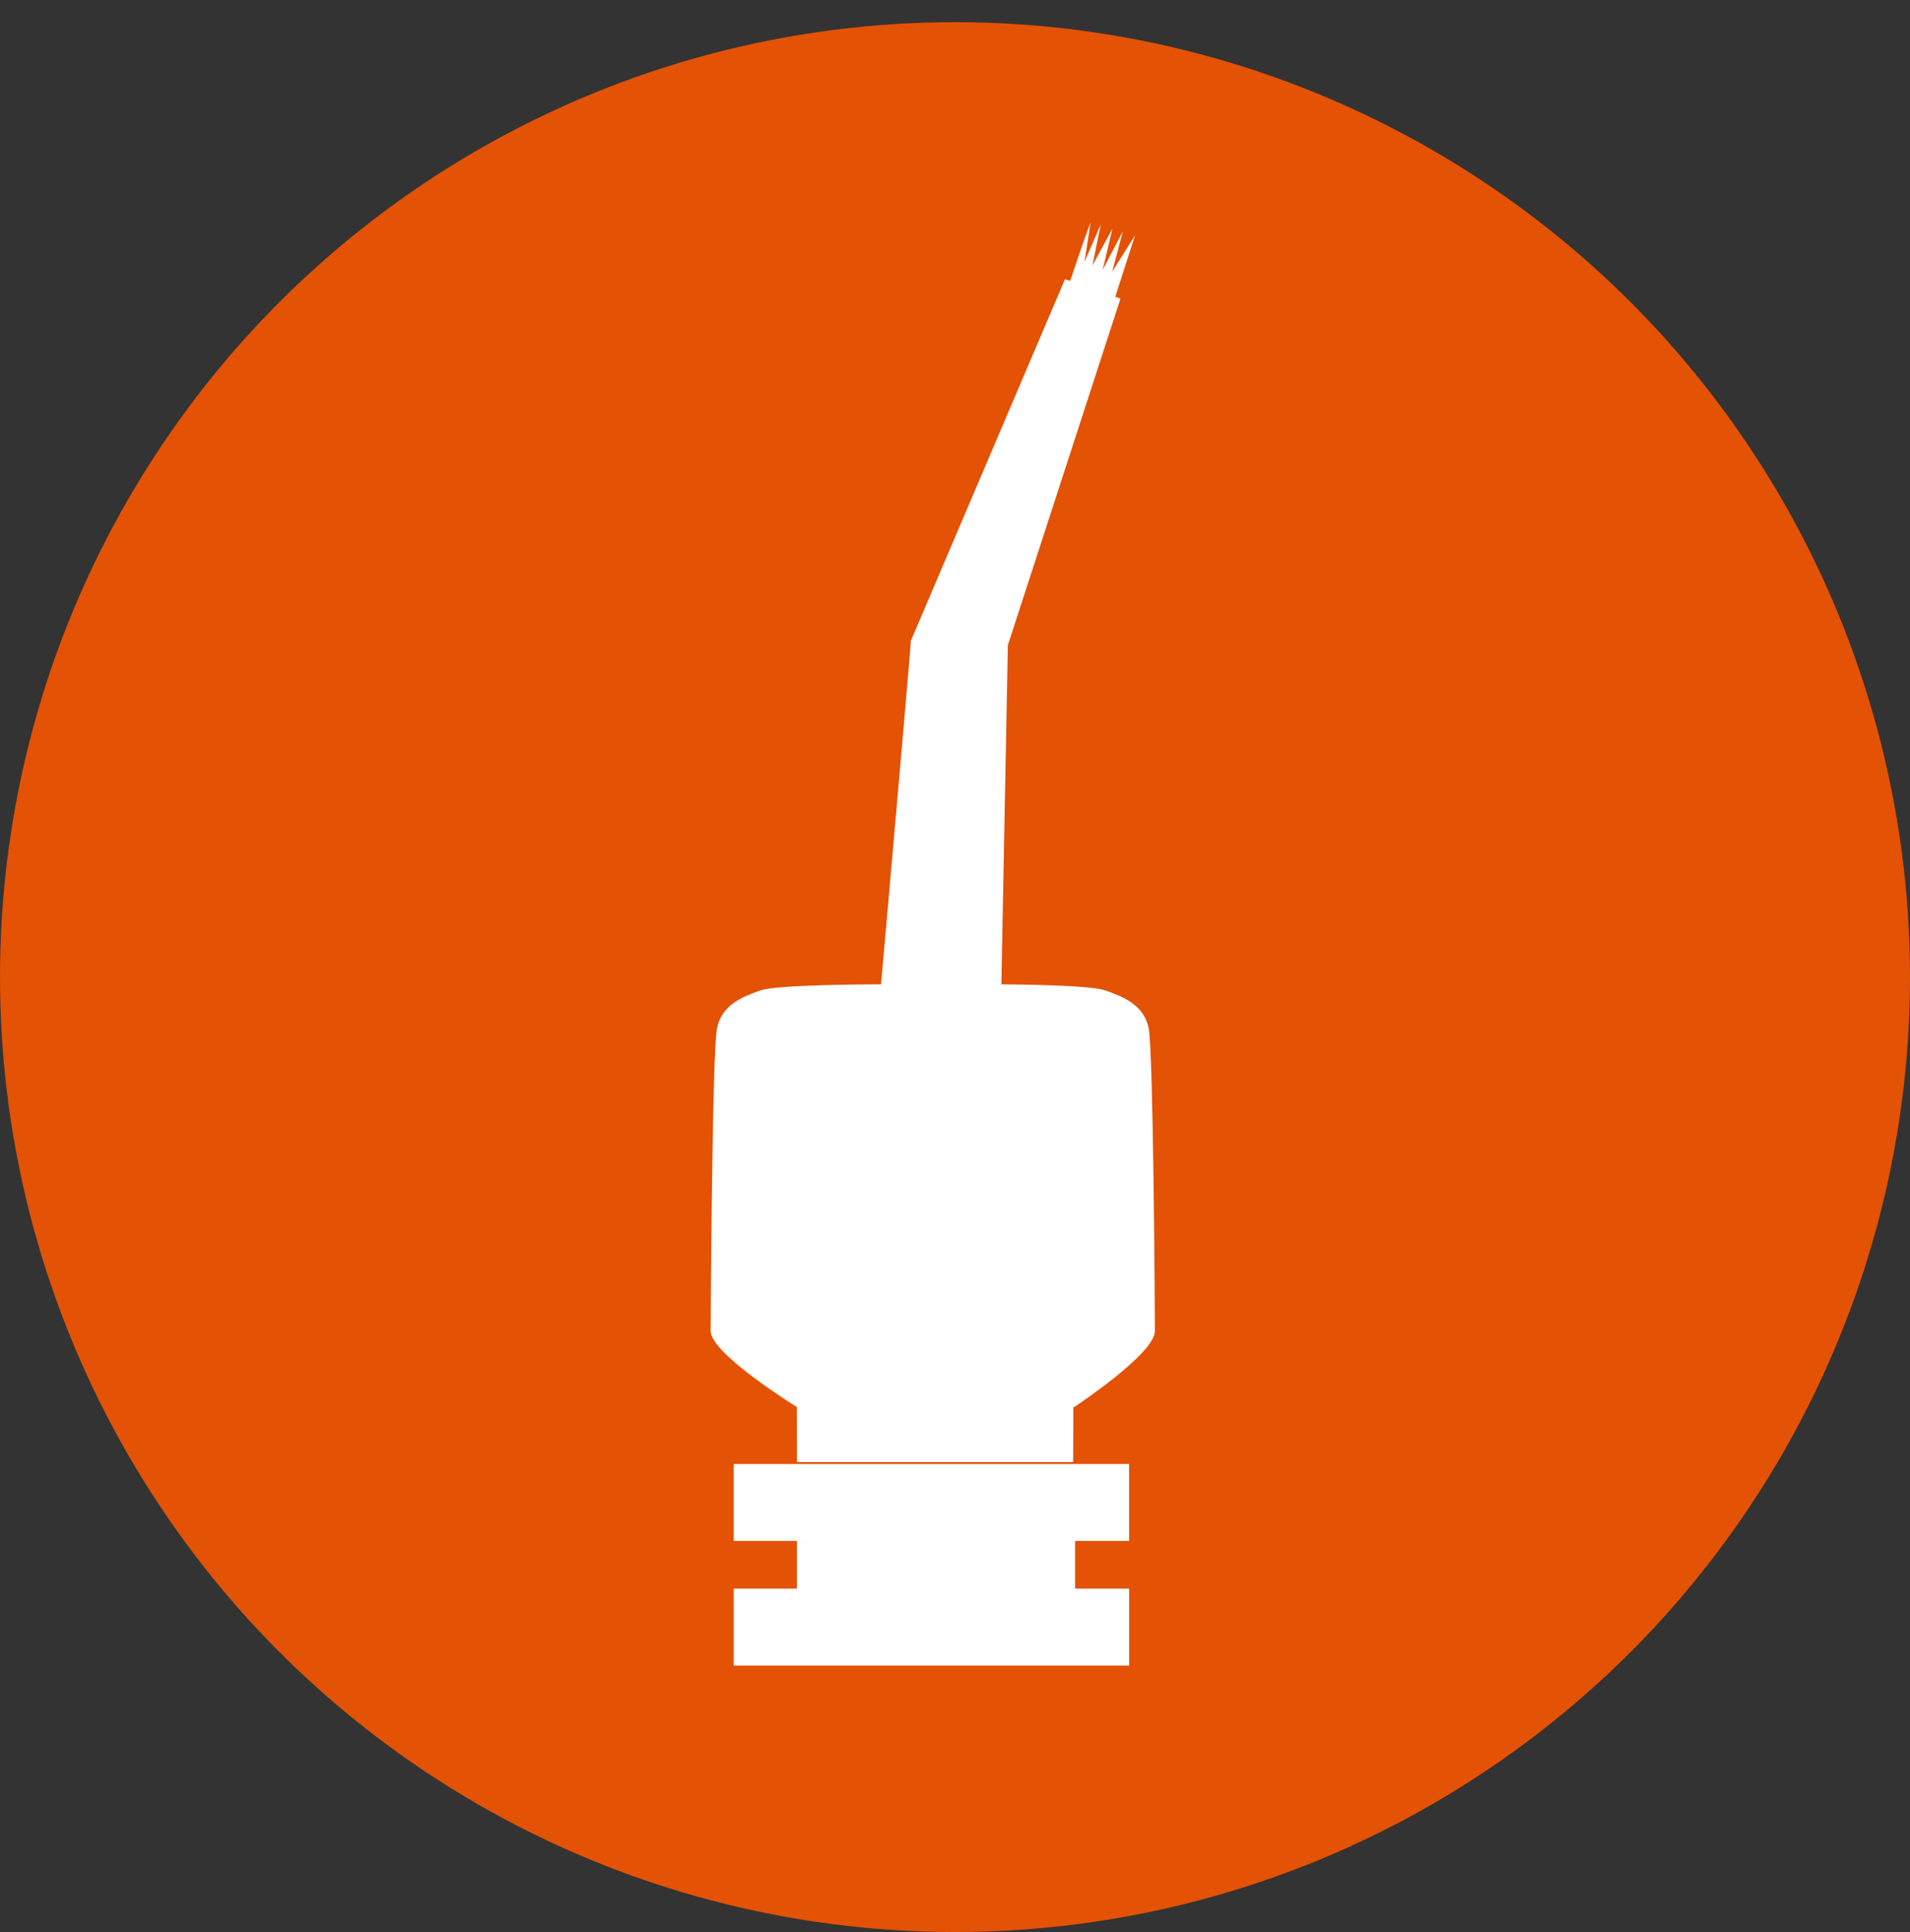 <svg width="86" height="87" viewBox="0 0 86 87" fill="none" xmlns="http://www.w3.org/2000/svg">
<rect x="0" y="0" width="86" height="87" fill="#333333" stroke="none"/>
<circle cx="43" cy="43.998" r="43" fill="#E35205"/>
<g clip-path="url(#clip0)">
<path d="M50.84 69.388V65.924H33.036V69.388H50.84Z" fill="white"/>
<path d="M50.842 75V71.536H33.038V75H50.842Z" fill="white"/>
<path d="M50.451 13.446L47.955 12.568L41.011 28.861C41.011 29.279 38.995 51.947 38.995 51.947C38.995 51.947 35.916 56.411 35.884 57.153C35.856 57.895 35.884 65.837 35.884 65.837H42.093H48.32L48.329 62.974L48.274 57.153C48.274 57.153 45.754 52.431 45.426 52.069C45.098 51.708 45.019 47.882 45.019 47.882L45.38 29.054L50.451 13.446Z" fill="white"/>
<path d="M48.375 63.354C48.375 63.354 52 60.965 52 59.937C52 58.998 51.931 47.408 51.723 46.319C51.515 45.23 50.53 44.868 49.758 44.596C48.981 44.324 44.825 44.324 44.825 44.324H39.647C39.647 44.324 35.024 44.324 34.247 44.596C33.47 44.868 32.49 45.23 32.282 46.319C32.069 47.408 32 58.998 32 59.937C32 60.965 35.874 63.354 35.874 63.354H48.375Z" fill="white"/>
<path d="M47.941 13.356C47.941 13.356 48.426 11.962 48.62 11.371C48.801 10.822 49.11 10 49.11 10L48.828 11.798L49.563 10.108L49.189 11.953L50.09 10.296L49.647 12.159L50.557 10.418L50.077 12.239L51.108 10.596L50.003 14.023" fill="white"/>
<path d="M48.408 69.386H35.883V71.968H48.408V69.386Z" fill="white"/>
</g>
<defs>
<clipPath id="clip0">
<rect width="20" height="65" fill="white" transform="translate(32 10)"/>
</clipPath>
</defs>
</svg>
